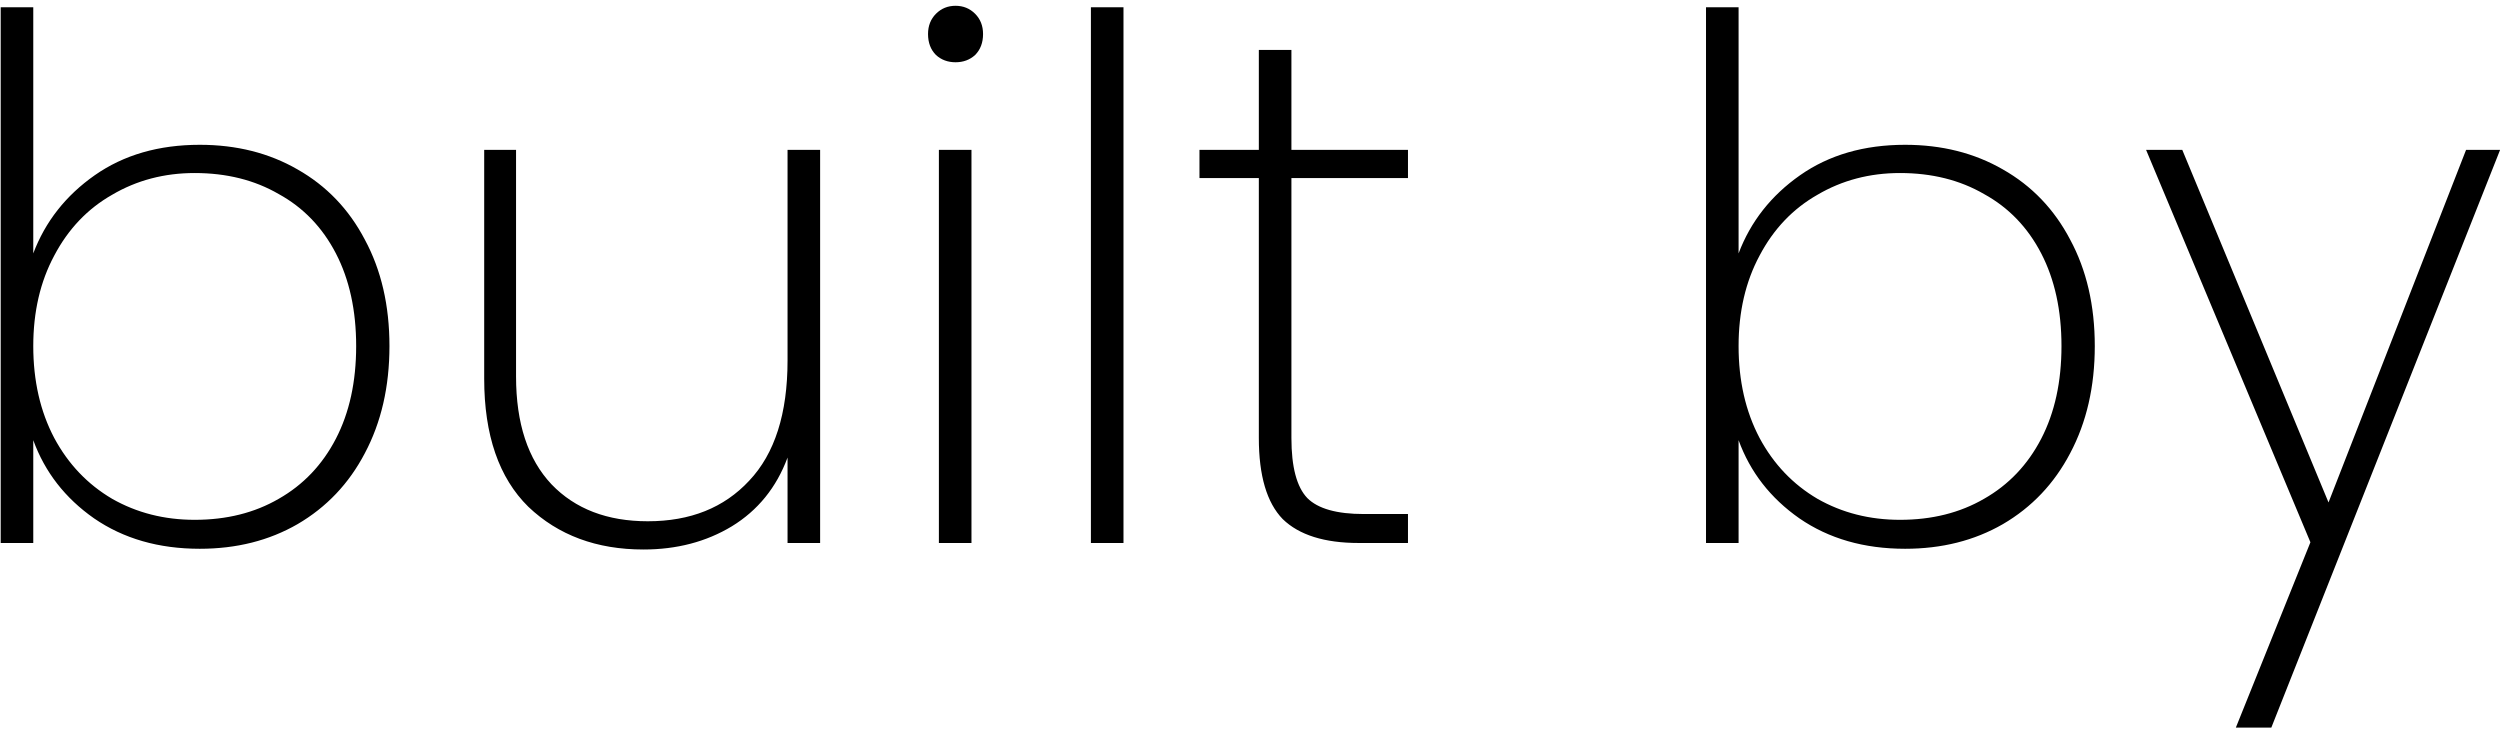 <svg width="221" height="65" viewBox="0 0 221 65" fill="none" xmlns="http://www.w3.org/2000/svg">
<path id="built by" d="M2.941 22.4C4.007 19.584 5.821 17.28 8.38 15.488C10.941 13.696 14.034 12.8 17.66 12.8C20.903 12.8 23.783 13.525 26.3 14.976C28.86 16.427 30.845 18.496 32.252 21.184C33.703 23.872 34.428 27.008 34.428 30.592C34.428 34.176 33.703 37.333 32.252 40.064C30.845 42.752 28.86 44.843 26.3 46.336C23.783 47.787 20.903 48.512 17.66 48.512C14.034 48.512 10.919 47.616 8.316 45.824C5.756 44.032 3.965 41.728 2.941 38.912V48H0.061V0.64H2.941V22.4ZM31.485 30.592C31.485 27.435 30.887 24.704 29.692 22.4C28.498 20.096 26.812 18.347 24.637 17.152C22.503 15.915 20.029 15.296 17.212 15.296C14.524 15.296 12.092 15.936 9.916 17.216C7.74 18.453 6.034 20.245 4.796 22.592C3.559 24.896 2.941 27.563 2.941 30.592C2.941 33.664 3.559 36.373 4.796 38.72C6.034 41.024 7.74 42.816 9.916 44.096C12.092 45.333 14.524 45.952 17.212 45.952C20.029 45.952 22.503 45.333 24.637 44.096C26.812 42.859 28.498 41.088 29.692 38.784C30.887 36.48 31.485 33.749 31.485 30.592ZM72.499 13.248V48H69.619V40.448C68.638 43.093 66.995 45.12 64.691 46.528C62.43 47.893 59.827 48.576 56.883 48.576C52.744 48.576 49.352 47.317 46.707 44.8C44.104 42.24 42.803 38.464 42.803 33.472V13.248H45.619V33.28C45.619 37.419 46.664 40.597 48.755 42.816C50.846 44.992 53.683 46.08 57.267 46.08C61.022 46.08 64.008 44.885 66.227 42.496C68.488 40.107 69.619 36.565 69.619 31.872V13.248H72.499ZM84.47 5.504C83.787 5.504 83.211 5.291 82.742 4.864C82.273 4.395 82.038 3.776 82.038 3.008C82.038 2.283 82.273 1.685 82.742 1.216C83.211 0.747 83.787 0.512 84.47 0.512C85.153 0.512 85.729 0.747 86.198 1.216C86.667 1.685 86.902 2.283 86.902 3.008C86.902 3.776 86.667 4.395 86.198 4.864C85.729 5.291 85.153 5.504 84.47 5.504ZM85.878 13.248V48H82.998V13.248H85.878ZM99.316 0.64V48H96.436V0.64H99.316ZM114.161 15.744V38.72C114.161 41.28 114.63 43.051 115.569 44.032C116.508 44.971 118.172 45.44 120.561 45.44H124.465V48H120.113C117.084 48 114.844 47.296 113.393 45.888C111.985 44.437 111.281 42.048 111.281 38.72V15.744H106.033V13.248H111.281V4.416H114.161V13.248H124.465V15.744H114.161ZM153.691 22.4C154.757 19.584 156.571 17.28 159.131 15.488C161.691 13.696 164.784 12.8 168.411 12.8C171.653 12.8 174.533 13.525 177.051 14.976C179.611 16.427 181.595 18.496 183.003 21.184C184.453 23.872 185.179 27.008 185.179 30.592C185.179 34.176 184.453 37.333 183.003 40.064C181.595 42.752 179.611 44.843 177.051 46.336C174.533 47.787 171.653 48.512 168.411 48.512C164.784 48.512 161.669 47.616 159.067 45.824C156.507 44.032 154.715 41.728 153.691 38.912V48H150.811V0.64H153.691V22.4ZM182.235 30.592C182.235 27.435 181.637 24.704 180.443 22.4C179.248 20.096 177.563 18.347 175.387 17.152C173.253 15.915 170.779 15.296 167.963 15.296C165.275 15.296 162.843 15.936 160.667 17.216C158.491 18.453 156.784 20.245 155.547 22.592C154.309 24.896 153.691 27.563 153.691 30.592C153.691 33.664 154.309 36.373 155.547 38.72C156.784 41.024 158.491 42.816 160.667 44.096C162.843 45.333 165.275 45.952 167.963 45.952C170.779 45.952 173.253 45.333 175.387 44.096C177.563 42.859 179.248 41.088 180.443 38.784C181.637 36.48 182.235 33.749 182.235 30.592ZM192.913 13.248L205.841 44.416L218.001 13.248H221.009L200.785 64.32H197.649L204.241 47.936L189.713 13.248H192.913Z" fill="black"/>
</svg>
